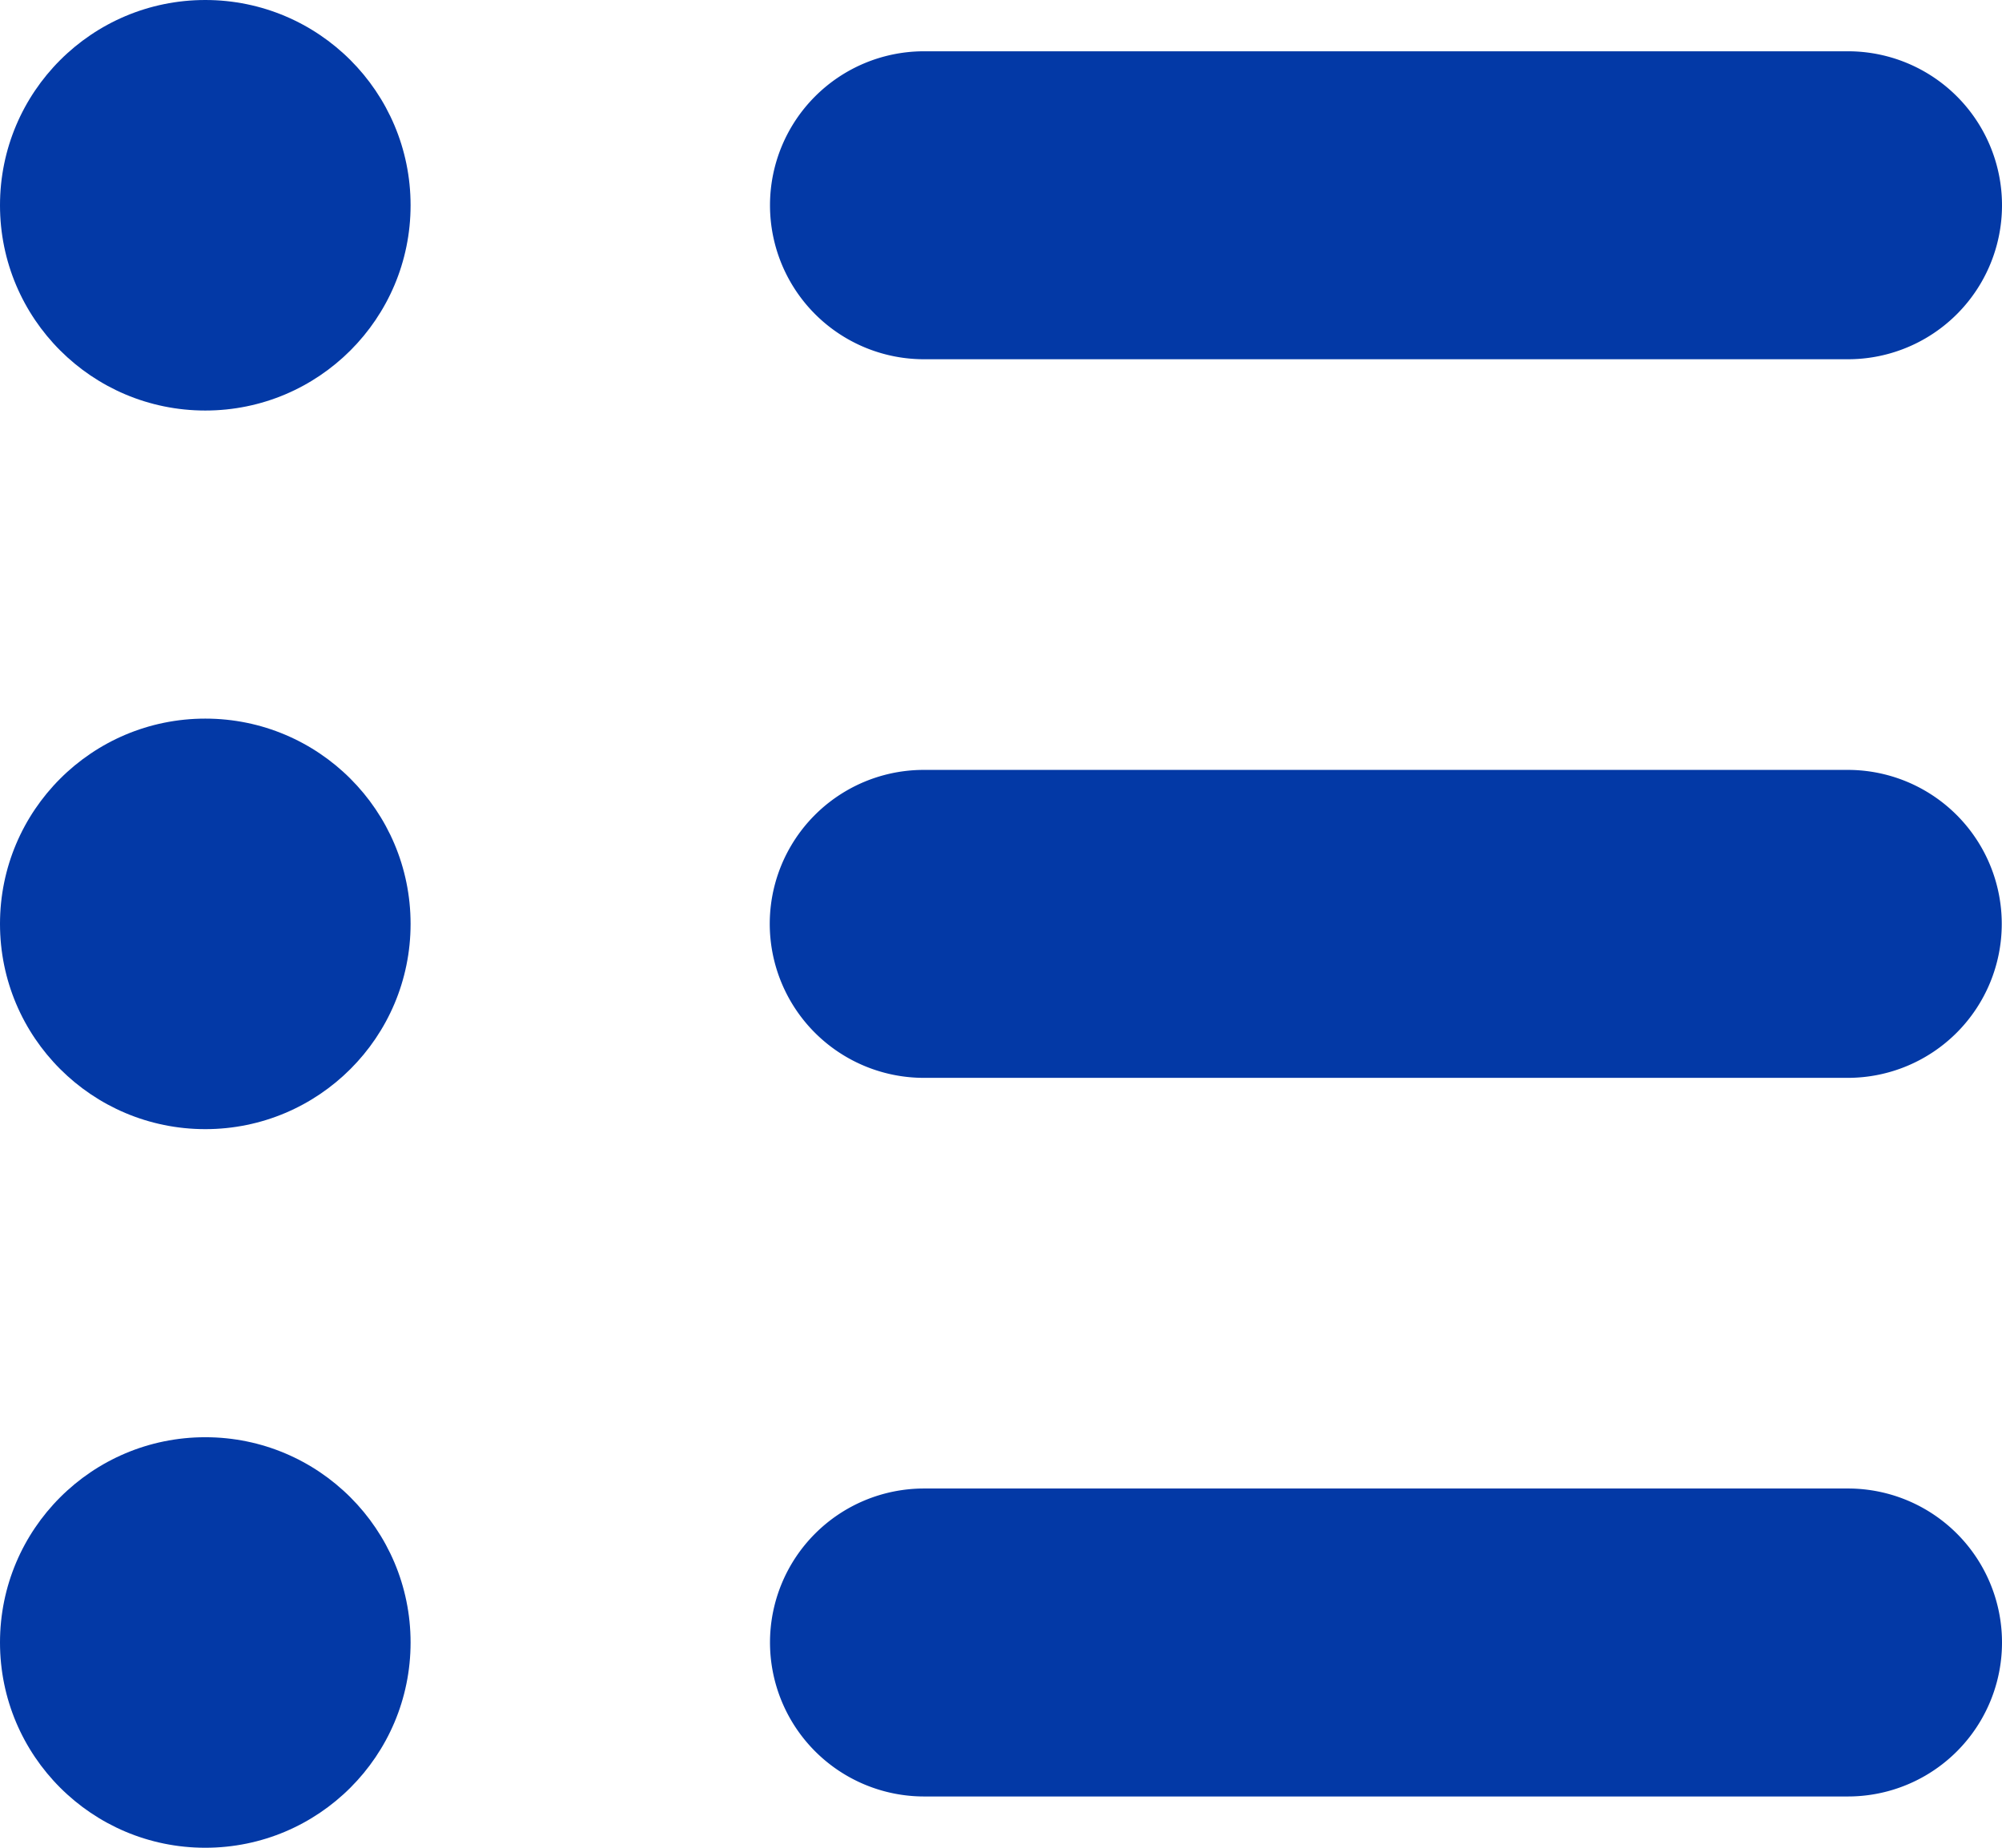 <svg xmlns="http://www.w3.org/2000/svg" width="16.276" height="15.024" viewBox="0 0 16.276 15.024"><defs><style>.a{fill:#0339a6;}</style></defs><g transform="translate(224 -320.5)"><g transform="translate(-224 320.5)"><g transform="translate(6.26 0.417)"><path class="a" d="M-211.486,323.254H-219A1.252,1.252,0,0,1-220.25,322,1.252,1.252,0,0,1-219,320.75h7.512A1.252,1.252,0,0,1-210.234,322,1.252,1.252,0,0,1-211.486,323.254Z" transform="translate(220.25 -320.75)"/></g><g transform="translate(6.26 6.26)"><path class="a" d="M-211.486,326.754H-219a1.253,1.253,0,0,1-1.252-1.252A1.252,1.252,0,0,1-219,324.25h7.512a1.252,1.252,0,0,1,1.252,1.252A1.252,1.252,0,0,1-211.486,326.754Z" transform="translate(220.25 -324.25)"/></g><g transform="translate(6.26 12.103)"><path class="a" d="M-211.486,330.254H-219A1.253,1.253,0,0,1-220.25,329,1.252,1.252,0,0,1-219,327.75h7.512A1.252,1.252,0,0,1-210.234,329,1.252,1.252,0,0,1-211.486,330.254Z" transform="translate(220.25 -327.75)"/></g><circle class="a" cx="1.669" cy="1.669" r="1.669"/><g transform="translate(0 5.843)"><circle class="a" cx="1.669" cy="1.669" r="1.669"/></g><g transform="translate(0 11.686)"><circle class="a" cx="1.669" cy="1.669" r="1.669"/></g></g></g></svg>